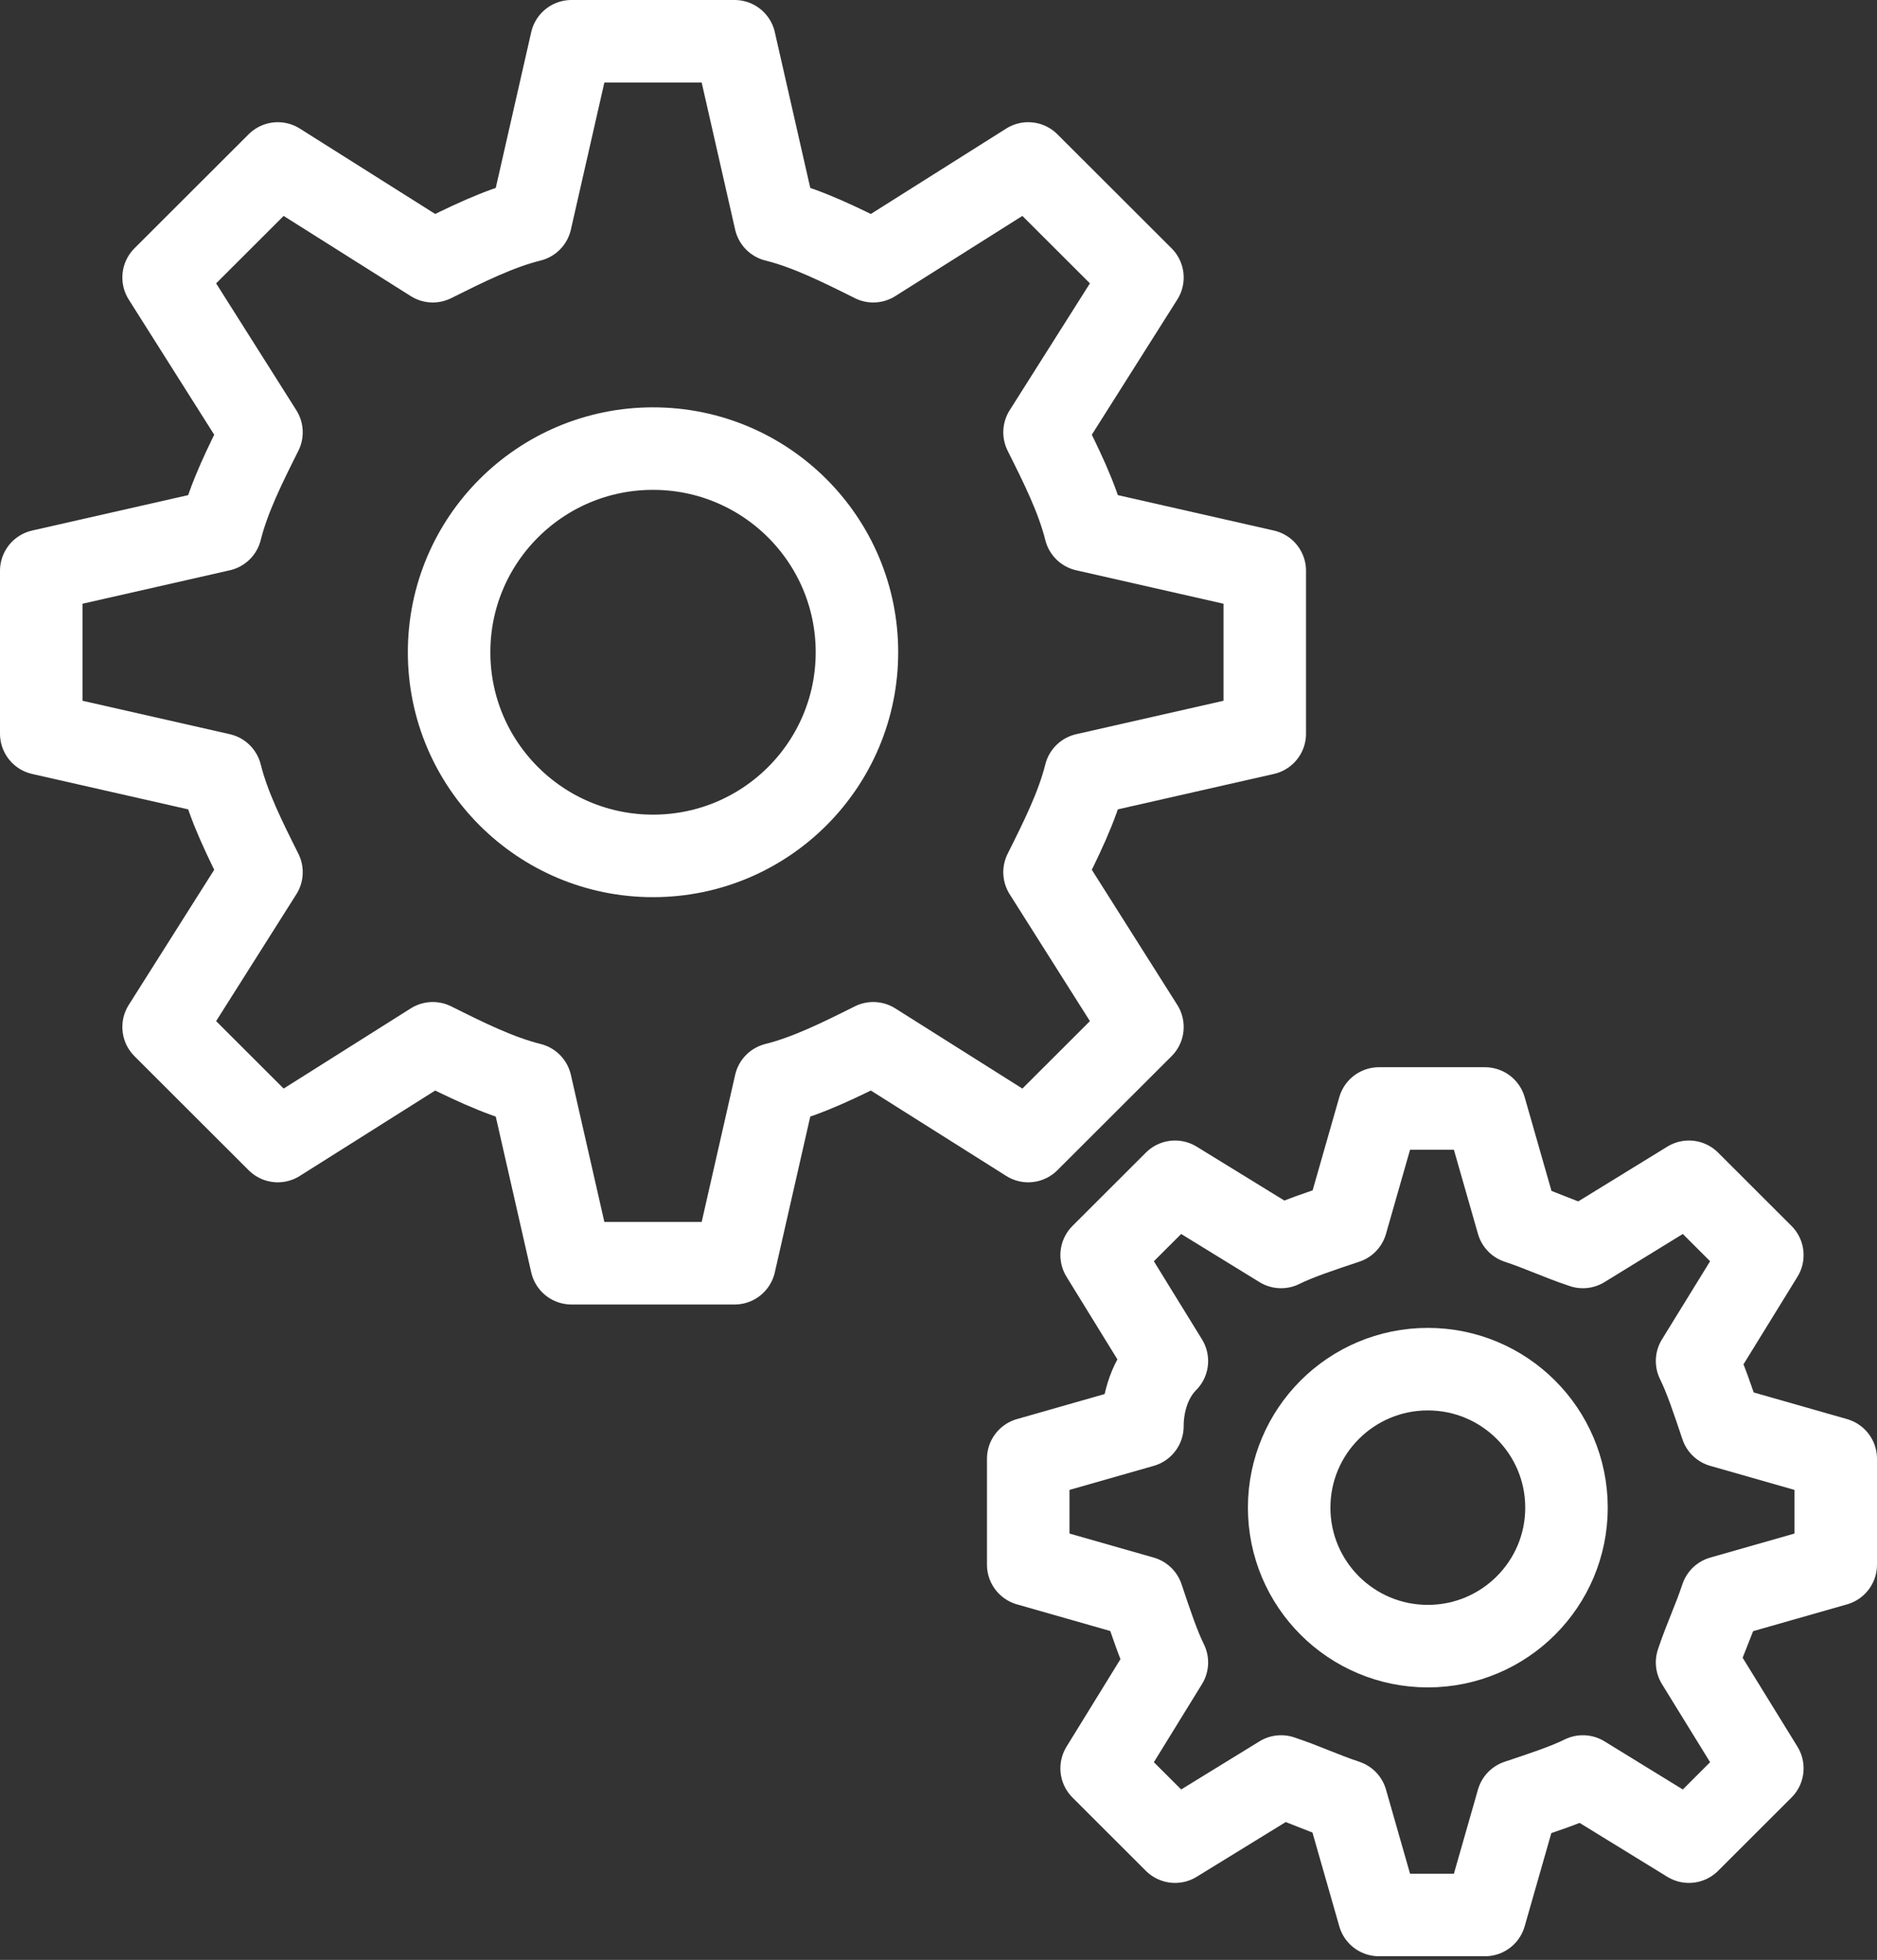 <svg width="91" height="95" viewBox="0 0 91 95" fill="none" xmlns="http://www.w3.org/2000/svg">
<rect x="0" y="0" width="91" height="95" fill="#333333" stroke="none"/>
<path d="M12.677 20.954L7.932 13.451L13.468 7.923L20.982 12.662C22.564 11.872 24.145 11.082 25.727 10.687L27.705 2H35.614L37.591 10.687C39.173 11.082 40.755 11.872 42.337 12.662L49.85 7.923L55.387 13.451L50.641 20.954C51.432 22.533 52.223 24.113 52.618 25.692L61.318 27.667V35.564L52.618 37.538C52.223 39.118 51.432 40.697 50.641 42.277L55.387 49.779L49.85 55.308L42.337 50.569C40.755 51.359 39.173 52.149 37.591 52.544L35.614 61.231H27.705L25.727 52.544C24.145 52.149 22.564 51.359 20.982 50.569L13.468 55.308L7.932 49.779L12.677 42.277C11.886 40.697 11.095 39.118 10.7 37.538L2 35.564V27.667L10.7 25.692C11.095 24.113 11.886 22.533 12.677 20.954Z" stroke="white" stroke-width="4" stroke-miterlimit="10" stroke-linecap="round" stroke-linejoin="round"/>
<path d="M31.66 41.487C37.12 41.487 41.546 37.068 41.546 31.615C41.546 26.163 37.12 21.744 31.66 21.744C26.2 21.744 21.773 26.163 21.773 31.615C21.773 37.068 26.2 41.487 31.66 41.487Z" stroke="white" stroke-width="4" stroke-miterlimit="10" stroke-linecap="round" stroke-linejoin="round"/>
<path d="M56.572 65.971L53.409 60.837L56.968 57.283L62.109 60.442C62.9 60.047 64.086 59.653 65.272 59.258L66.854 53.73H71.995L73.577 59.258C74.763 59.653 75.554 60.047 76.741 60.442L81.882 57.283L85.441 60.837L82.277 65.971C82.672 66.76 83.068 67.945 83.463 69.129L89 70.709V75.842L83.463 77.422C83.068 78.606 82.672 79.396 82.277 80.581L85.441 85.714L81.882 89.268L76.741 86.109C75.95 86.504 74.763 86.899 73.577 87.293L71.995 92.822H66.854L65.272 87.293C64.086 86.899 63.295 86.504 62.109 86.109L56.968 89.268L53.409 85.714L56.572 80.581C56.177 79.791 55.782 78.606 55.386 77.422L49.85 75.842V70.709L55.386 69.129C55.386 67.945 55.782 66.76 56.572 65.971Z" stroke="white" stroke-width="4" stroke-miterlimit="10" stroke-linecap="round" stroke-linejoin="round"/>
<path d="M69.223 79.791C72.936 79.791 75.946 76.785 75.946 73.078C75.946 69.371 72.936 66.365 69.223 66.365C65.51 66.365 62.501 69.371 62.501 73.078C62.501 76.785 65.51 79.791 69.223 79.791Z" stroke="white" stroke-width="4" stroke-miterlimit="10" stroke-linecap="round" stroke-linejoin="round"/>
</svg>

